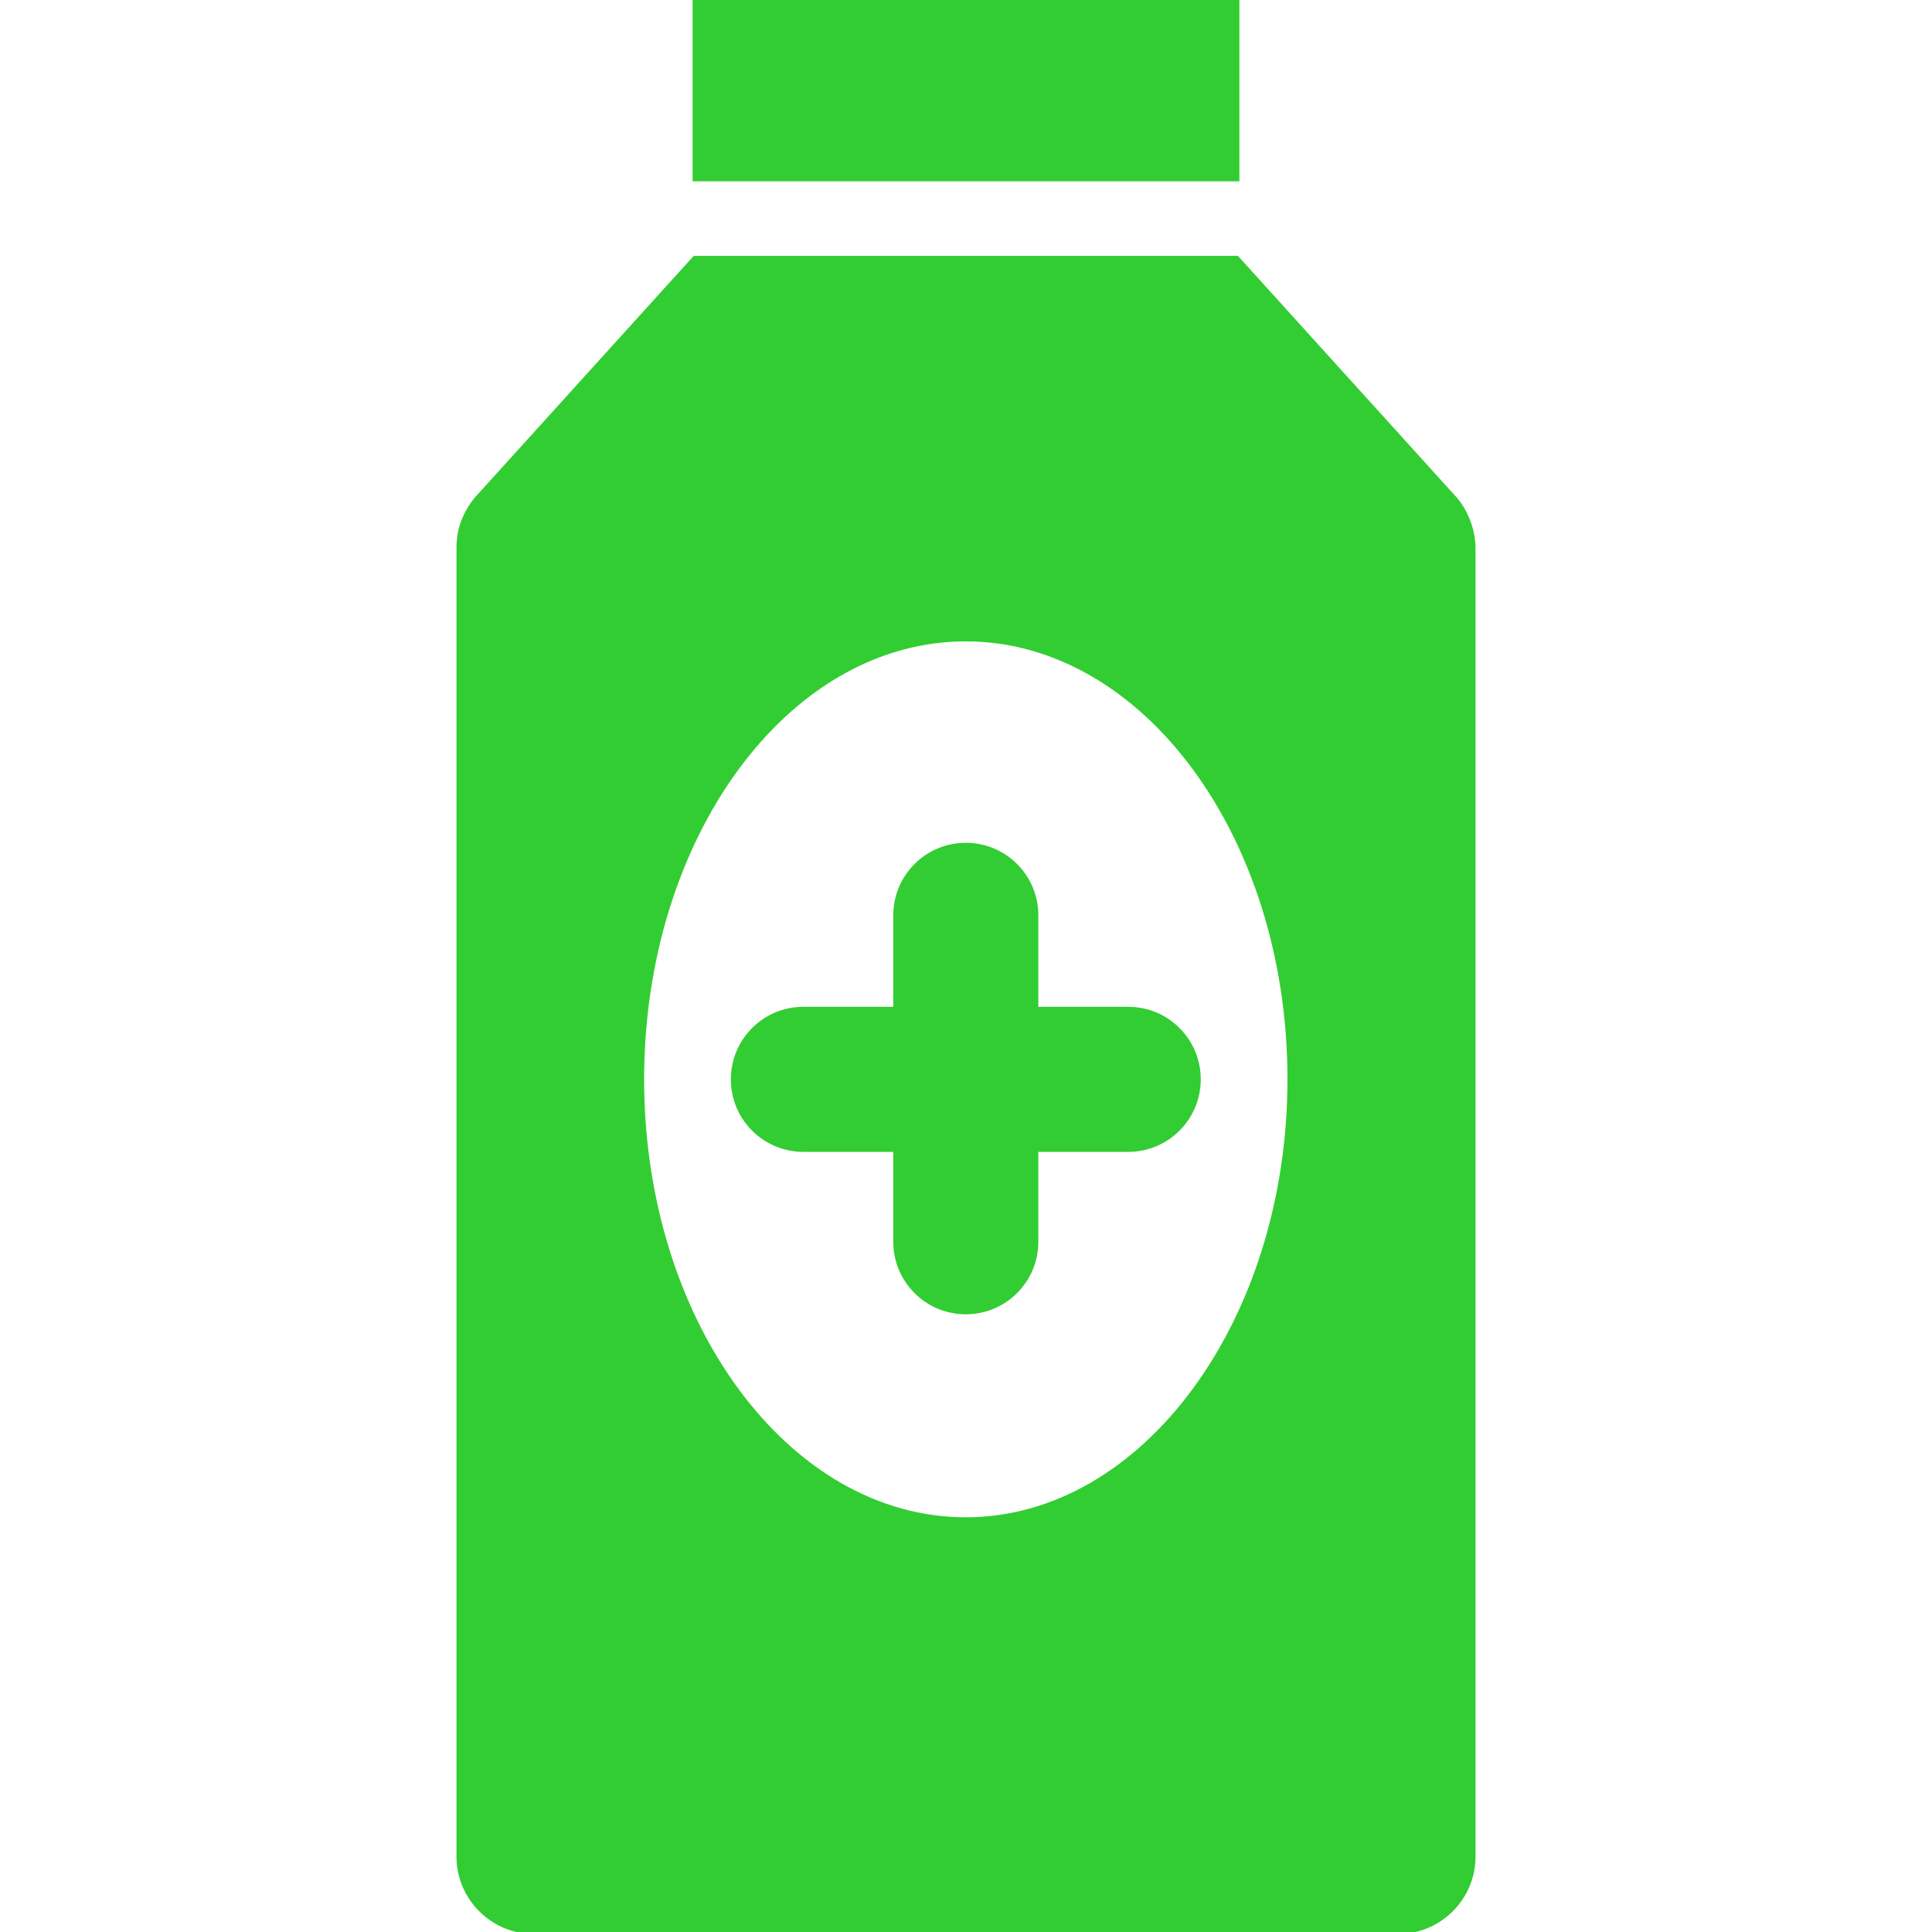<?xml version="1.0" encoding="iso-8859-1"?>
<!-- Generator: Adobe Illustrator 19.0.0, SVG Export Plug-In . SVG Version: 6.00 Build 0)  -->
<svg version="1.1" id="Capa_1" xmlns="http://www.w3.org/2000/svg" xmlns:xlink="http://www.w3.org/1999/xlink" x="0px" y="0px"
	 viewBox="0 0 490.1 490.1" style="enable-background:new 0 0 490.1 490.1;" xml:space="preserve">
<defs>
    <style type="text/css"><![CDATA[
        path, polygon, rect {
            stroke: limegreen;
            fill: limegreen;
        }
    ]]></style>
</defs>
<g>
	<g>
		<g>
			<path d="M245,214.3L245,214.3c-9.9,0-17.9,8-17.9,17.9v23.7h-23.3c-9.9,0-17.9,8-17.9,17.9l0,0c0,9.9,8,17.9,17.9,17.9h23.3V315
				c0,9.9,8,17.9,17.9,17.9l0,0c9.9,0,17.9-8,17.9-17.9v-23.3h23.3c9.9,0,17.9-8,17.9-17.9l0,0c0-9.9-8-17.9-17.9-17.9h-23.3v-23.7
				C262.9,222.3,254.9,214.3,245,214.3z"/>
			<rect x="176.2" width="137.7" height="45.5"/>
			<path d="M369.4,126.8l-55.6-61.4H176.2l-55.6,61.4c-2.7,3.5-4.3,7.4-4.3,12.1V471c0,10.5,8.6,19.1,19.1,19.1h219.3
				c10.5,0,19.1-8.6,19.1-19.1V138.8C373.7,134.6,372.2,130.3,369.4,126.8z M245,385.4c-45.1,0-82.1-49.8-82.1-111.6
				c0-61.4,36.6-111.6,82.1-111.6c45.1,0,82.1,49.8,82.1,111.6C327.1,335.2,290.1,385.4,245,385.4z"/>
		</g>
	</g>
</g>
<g>
</g>
<g>
</g>
<g>
</g>
<g>
</g>
<g>
</g>
<g>
</g>
<g>
</g>
<g>
</g>
<g>
</g>
<g>
</g>
<g>
</g>
<g>
</g>
<g>
</g>
<g>
</g>
<g>
</g>
</svg>
